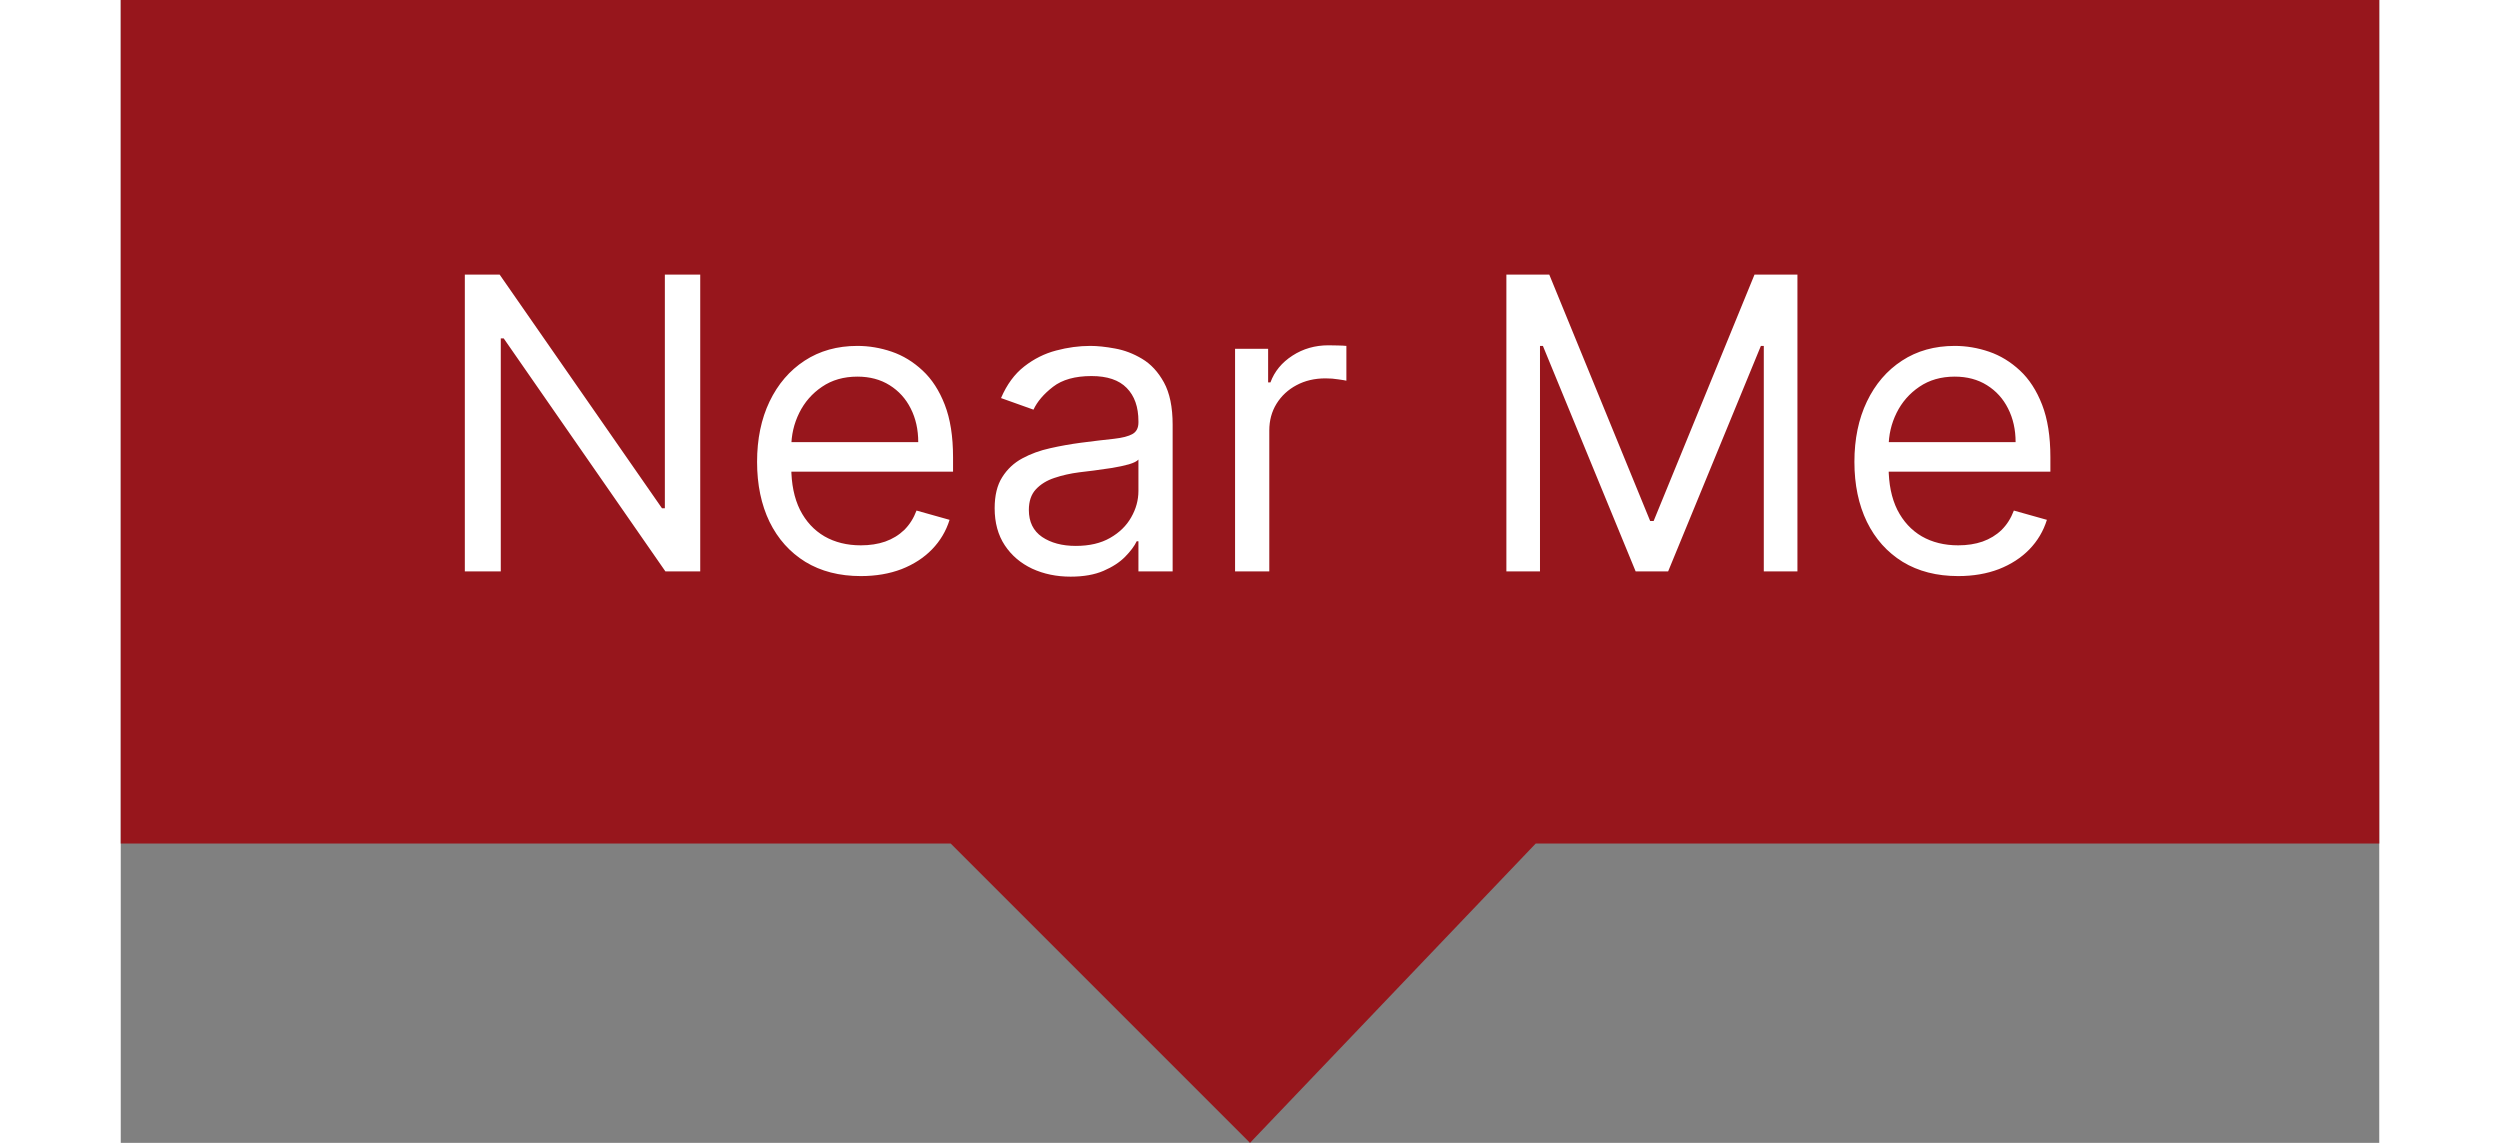 <svg width="70" height="32" viewBox="0 0 83 42" fill="none" xmlns="http://www.w3.org/2000/svg">
<rect x="0" y="0" width="83" height="42" fill="#808080" stroke="none"/>
<path d="M0 0H83V31H52L41.5 42L30.5 31H0V0Z" fill="#97161C"/>
<path d="M21.296 10.091V21H20.017L14.073 12.435H13.966V21H12.645V10.091H13.924L19.89 18.678H19.996V10.091H21.296ZM27.199 21.171C26.411 21.171 25.731 20.996 25.159 20.648C24.591 20.297 24.152 19.807 23.843 19.178C23.538 18.546 23.385 17.811 23.385 16.973C23.385 16.135 23.538 15.396 23.843 14.757C24.152 14.114 24.582 13.614 25.132 13.255C25.686 12.893 26.333 12.712 27.071 12.712C27.497 12.712 27.918 12.783 28.334 12.925C28.749 13.067 29.127 13.298 29.468 13.617C29.809 13.933 30.081 14.352 30.283 14.874C30.486 15.396 30.587 16.039 30.587 16.803V17.335H24.28V16.249H29.308C29.308 15.787 29.216 15.375 29.032 15.013C28.85 14.651 28.591 14.365 28.254 14.155C27.92 13.946 27.526 13.841 27.071 13.841C26.571 13.841 26.137 13.965 25.772 14.214C25.409 14.459 25.131 14.778 24.935 15.173C24.74 15.567 24.642 15.989 24.642 16.44V17.165C24.642 17.783 24.749 18.306 24.962 18.736C25.178 19.162 25.479 19.487 25.862 19.711C26.246 19.931 26.691 20.041 27.199 20.041C27.529 20.041 27.828 19.995 28.094 19.903C28.364 19.807 28.596 19.665 28.792 19.477C28.987 19.285 29.138 19.047 29.245 18.763L30.459 19.104C30.331 19.516 30.116 19.878 29.814 20.19C29.513 20.499 29.14 20.741 28.696 20.915C28.252 21.085 27.753 21.171 27.199 21.171ZM34.907 21.192C34.388 21.192 33.918 21.094 33.495 20.899C33.073 20.7 32.737 20.414 32.489 20.041C32.24 19.665 32.116 19.21 32.116 18.678C32.116 18.209 32.208 17.829 32.393 17.538C32.577 17.243 32.824 17.012 33.133 16.845C33.442 16.678 33.783 16.554 34.156 16.472C34.532 16.387 34.91 16.32 35.29 16.27C35.788 16.206 36.191 16.158 36.5 16.126C36.812 16.091 37.039 16.032 37.181 15.95C37.327 15.869 37.4 15.727 37.4 15.524V15.482C37.4 14.956 37.256 14.548 36.968 14.256C36.684 13.965 36.253 13.82 35.674 13.82C35.074 13.82 34.603 13.951 34.262 14.214C33.921 14.477 33.682 14.757 33.543 15.055L32.35 14.629C32.563 14.132 32.847 13.745 33.202 13.468C33.561 13.188 33.952 12.992 34.374 12.882C34.8 12.768 35.219 12.712 35.631 12.712C35.894 12.712 36.196 12.744 36.537 12.807C36.881 12.868 37.213 12.994 37.533 13.186C37.856 13.377 38.124 13.667 38.337 14.054C38.55 14.441 38.657 14.96 38.657 15.609V21H37.4V19.892H37.336C37.251 20.07 37.109 20.26 36.91 20.462C36.711 20.664 36.446 20.837 36.116 20.979C35.786 21.121 35.383 21.192 34.907 21.192ZM35.099 20.062C35.596 20.062 36.015 19.965 36.356 19.77C36.7 19.574 36.959 19.322 37.133 19.013C37.311 18.704 37.4 18.379 37.4 18.038V16.888C37.346 16.952 37.229 17.01 37.048 17.064C36.871 17.113 36.665 17.158 36.43 17.197C36.2 17.232 35.974 17.264 35.754 17.293C35.537 17.317 35.361 17.339 35.227 17.357C34.9 17.399 34.594 17.468 34.31 17.564C34.03 17.657 33.803 17.797 33.629 17.985C33.458 18.17 33.373 18.422 33.373 18.741C33.373 19.178 33.534 19.509 33.858 19.732C34.184 19.952 34.598 20.062 35.099 20.062ZM40.951 21V12.818H42.166V14.054H42.251C42.4 13.649 42.67 13.321 43.061 13.069C43.451 12.816 43.892 12.69 44.382 12.69C44.474 12.69 44.59 12.692 44.728 12.696C44.867 12.699 44.971 12.704 45.042 12.712V13.99C45 13.979 44.902 13.963 44.749 13.942C44.6 13.917 44.442 13.905 44.275 13.905C43.877 13.905 43.522 13.988 43.21 14.155C42.901 14.319 42.656 14.546 42.475 14.837C42.297 15.125 42.209 15.453 42.209 15.822V21H40.951ZM50.922 10.091H52.498L56.206 19.146H56.334L60.041 10.091H61.618V21H60.382V12.712H60.275L56.866 21H55.673L52.264 12.712H52.157V21H50.922V10.091ZM67.526 21.171C66.738 21.171 66.058 20.996 65.486 20.648C64.918 20.297 64.479 19.807 64.171 19.178C63.865 18.546 63.712 17.811 63.712 16.973C63.712 16.135 63.865 15.396 64.171 14.757C64.479 14.114 64.909 13.614 65.46 13.255C66.013 12.893 66.66 12.712 67.398 12.712C67.825 12.712 68.245 12.783 68.661 12.925C69.076 13.067 69.454 13.298 69.796 13.617C70.136 13.933 70.408 14.352 70.61 14.874C70.813 15.396 70.914 16.039 70.914 16.803V17.335H64.607V16.249H69.636C69.636 15.787 69.543 15.375 69.359 15.013C69.178 14.651 68.918 14.365 68.581 14.155C68.247 13.946 67.853 13.841 67.398 13.841C66.898 13.841 66.465 13.965 66.099 14.214C65.737 14.459 65.458 14.778 65.262 15.173C65.067 15.567 64.969 15.989 64.969 16.44V17.165C64.969 17.783 65.076 18.306 65.289 18.736C65.506 19.162 65.806 19.487 66.189 19.711C66.573 19.931 67.019 20.041 67.526 20.041C67.856 20.041 68.155 19.995 68.421 19.903C68.691 19.807 68.924 19.665 69.119 19.477C69.314 19.285 69.465 19.047 69.572 18.763L70.786 19.104C70.658 19.516 70.444 19.878 70.142 20.19C69.84 20.499 69.467 20.741 69.023 20.915C68.579 21.085 68.08 21.171 67.526 21.171Z" fill="white"/>
</svg>

